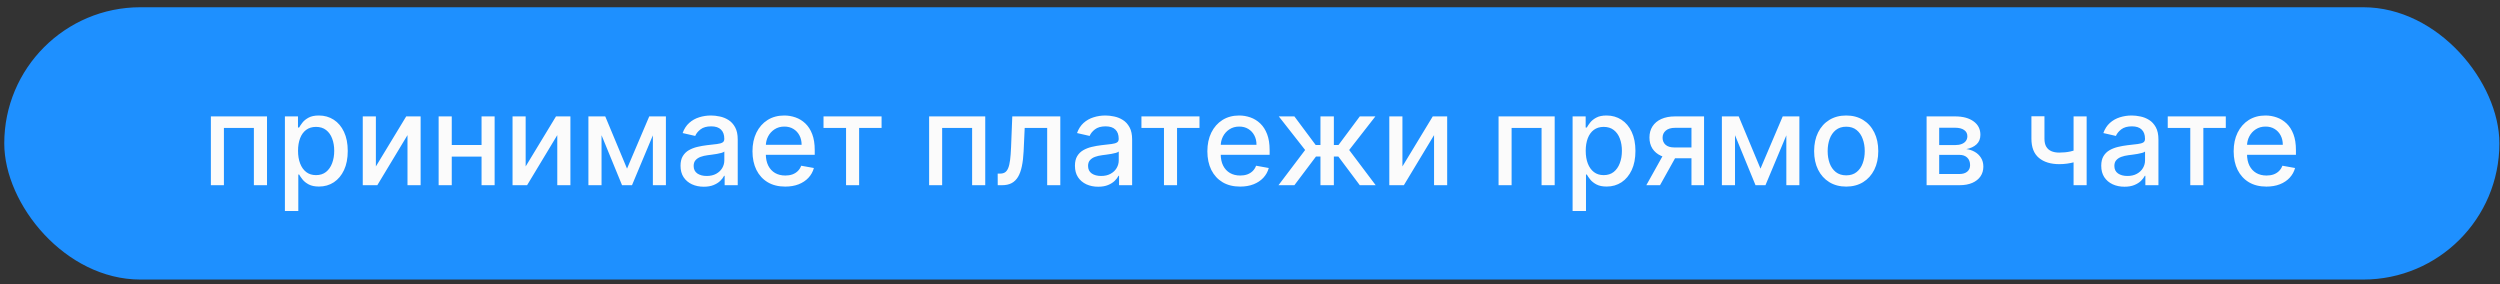 <?xml version="1.0" encoding="UTF-8"?> <svg xmlns="http://www.w3.org/2000/svg" width="299" height="34" viewBox="0 0 299 34" fill="none"><rect x="0" y="0" width="299" height="34" fill="#333333" stroke="none"/><rect x="0.51" y="0.867" width="298.417" height="32.567" rx="16.283" fill="#1E90FF"></rect><path d="M25.221 22.15V13.922H31.934V22.15H30.364V15.304H26.78V22.15H25.221ZM34.075 25.236V13.922H35.639V15.255H35.773C35.866 15.084 36 14.886 36.175 14.661C36.35 14.436 36.593 14.239 36.904 14.072C37.214 13.9 37.625 13.814 38.136 13.814C38.8 13.814 39.393 13.982 39.914 14.318C40.436 14.654 40.845 15.138 41.141 15.77C41.441 16.402 41.591 17.163 41.591 18.052C41.591 18.941 41.443 19.704 41.146 20.339C40.85 20.971 40.443 21.459 39.925 21.802C39.407 22.141 38.816 22.311 38.152 22.311C37.652 22.311 37.243 22.227 36.925 22.059C36.611 21.891 36.364 21.695 36.186 21.47C36.007 21.245 35.87 21.045 35.773 20.87H35.677V25.236H34.075ZM35.645 18.036C35.645 18.614 35.729 19.122 35.897 19.557C36.064 19.993 36.307 20.334 36.625 20.58C36.943 20.823 37.332 20.945 37.793 20.945C38.272 20.945 38.672 20.818 38.993 20.564C39.314 20.307 39.557 19.959 39.721 19.52C39.889 19.08 39.973 18.586 39.973 18.036C39.973 17.493 39.891 17.006 39.727 16.573C39.566 16.141 39.323 15.8 38.998 15.55C38.677 15.3 38.275 15.175 37.793 15.175C37.329 15.175 36.936 15.295 36.614 15.534C36.297 15.773 36.055 16.107 35.891 16.536C35.727 16.964 35.645 17.464 35.645 18.036ZM44.955 19.905L48.582 13.922H50.307V22.15H48.737V16.161L45.127 22.15H43.386V13.922H44.955V19.905ZM58.037 17.345V18.732H53.58V17.345H58.037ZM54.03 13.922V22.15H52.461V13.922H54.03ZM59.157 13.922V22.15H57.593V13.922H59.157ZM62.869 19.905L66.496 13.922H68.221V22.15H66.651V16.161L63.041 22.15H61.3V13.922H62.869V19.905ZM74.992 20.168L77.649 13.922H79.031L75.587 22.15H74.397L71.023 13.922H72.389L74.992 20.168ZM71.944 13.922V22.15H70.374V13.922H71.944ZM78.083 22.15V13.922H79.642V22.15H78.083ZM84.171 22.332C83.65 22.332 83.179 22.236 82.757 22.043C82.336 21.846 82.002 21.562 81.755 21.191C81.513 20.82 81.391 20.364 81.391 19.825C81.391 19.361 81.48 18.979 81.659 18.679C81.838 18.379 82.079 18.141 82.382 17.966C82.686 17.791 83.025 17.659 83.4 17.57C83.775 17.48 84.157 17.413 84.546 17.366C85.039 17.309 85.439 17.263 85.746 17.227C86.054 17.188 86.277 17.125 86.416 17.039C86.555 16.954 86.625 16.814 86.625 16.622V16.584C86.625 16.116 86.493 15.754 86.228 15.497C85.968 15.239 85.579 15.111 85.061 15.111C84.521 15.111 84.096 15.23 83.786 15.47C83.479 15.706 83.266 15.968 83.148 16.257L81.643 15.914C81.822 15.414 82.082 15.011 82.425 14.704C82.772 14.393 83.17 14.168 83.62 14.029C84.07 13.886 84.543 13.814 85.039 13.814C85.368 13.814 85.716 13.854 86.084 13.932C86.455 14.007 86.802 14.147 87.123 14.35C87.448 14.554 87.714 14.845 87.921 15.223C88.129 15.598 88.232 16.086 88.232 16.686V22.15H86.668V21.025H86.603C86.5 21.232 86.345 21.436 86.138 21.636C85.93 21.836 85.664 22.002 85.339 22.134C85.014 22.266 84.625 22.332 84.171 22.332ZM84.52 21.046C84.963 21.046 85.341 20.959 85.655 20.784C85.973 20.609 86.214 20.38 86.379 20.098C86.546 19.812 86.63 19.507 86.63 19.182V18.122C86.573 18.179 86.463 18.232 86.298 18.282C86.138 18.329 85.954 18.37 85.746 18.405C85.539 18.438 85.338 18.468 85.141 18.497C84.945 18.521 84.78 18.543 84.648 18.561C84.338 18.6 84.054 18.666 83.796 18.759C83.543 18.852 83.339 18.986 83.186 19.161C83.036 19.332 82.961 19.561 82.961 19.846C82.961 20.243 83.107 20.543 83.4 20.747C83.693 20.946 84.066 21.046 84.52 21.046ZM93.912 22.316C93.101 22.316 92.403 22.143 91.817 21.796C91.235 21.446 90.785 20.955 90.467 20.323C90.153 19.688 89.996 18.943 89.996 18.089C89.996 17.247 90.153 16.504 90.467 15.861C90.785 15.218 91.228 14.716 91.796 14.355C92.367 13.995 93.035 13.814 93.799 13.814C94.264 13.814 94.714 13.891 95.149 14.045C95.585 14.198 95.976 14.439 96.323 14.768C96.669 15.097 96.942 15.523 97.142 16.048C97.342 16.57 97.442 17.204 97.442 17.95V18.518H90.901V17.318H95.873C95.873 16.896 95.787 16.523 95.615 16.198C95.444 15.87 95.203 15.611 94.892 15.422C94.585 15.232 94.224 15.138 93.81 15.138C93.36 15.138 92.967 15.248 92.632 15.47C92.299 15.688 92.042 15.973 91.86 16.327C91.682 16.677 91.592 17.057 91.592 17.468V18.405C91.592 18.955 91.689 19.423 91.882 19.809C92.078 20.195 92.351 20.489 92.701 20.693C93.051 20.893 93.46 20.993 93.928 20.993C94.231 20.993 94.508 20.95 94.758 20.864C95.008 20.775 95.224 20.643 95.406 20.468C95.589 20.293 95.728 20.077 95.824 19.82L97.34 20.093C97.219 20.539 97.001 20.93 96.687 21.266C96.376 21.598 95.985 21.857 95.514 22.043C95.046 22.225 94.512 22.316 93.912 22.316ZM98.493 15.304V13.922H105.436V15.304H102.752V22.15H101.188V15.304H98.493ZM111.123 22.15V13.922H117.835V22.15H116.265V15.304H112.682V22.15H111.123ZM119.328 22.15L119.323 20.762H119.618C119.846 20.762 120.037 20.714 120.191 20.618C120.348 20.518 120.477 20.35 120.577 20.114C120.677 19.879 120.753 19.554 120.807 19.139C120.86 18.721 120.9 18.197 120.925 17.564L121.069 13.922H126.812V22.15H125.243V15.304H122.553L122.425 18.1C122.393 18.779 122.323 19.372 122.216 19.879C122.112 20.386 121.96 20.809 121.76 21.148C121.56 21.484 121.303 21.736 120.989 21.904C120.675 22.068 120.293 22.15 119.843 22.15H119.328ZM131.343 22.332C130.821 22.332 130.35 22.236 129.929 22.043C129.507 21.846 129.173 21.562 128.927 21.191C128.684 20.82 128.563 20.364 128.563 19.825C128.563 19.361 128.652 18.979 128.83 18.679C129.009 18.379 129.25 18.141 129.554 17.966C129.857 17.791 130.196 17.659 130.571 17.57C130.946 17.48 131.329 17.413 131.718 17.366C132.211 17.309 132.611 17.263 132.918 17.227C133.225 17.188 133.448 17.125 133.587 17.039C133.727 16.954 133.796 16.814 133.796 16.622V16.584C133.796 16.116 133.664 15.754 133.4 15.497C133.139 15.239 132.75 15.111 132.232 15.111C131.693 15.111 131.268 15.23 130.957 15.47C130.65 15.706 130.437 15.968 130.32 16.257L128.814 15.914C128.993 15.414 129.254 15.011 129.596 14.704C129.943 14.393 130.341 14.168 130.791 14.029C131.241 13.886 131.714 13.814 132.211 13.814C132.539 13.814 132.887 13.854 133.255 13.932C133.627 14.007 133.973 14.147 134.295 14.35C134.62 14.554 134.886 14.845 135.093 15.223C135.3 15.598 135.403 16.086 135.403 16.686V22.15H133.839V21.025H133.775C133.671 21.232 133.516 21.436 133.309 21.636C133.102 21.836 132.836 22.002 132.511 22.134C132.186 22.266 131.796 22.332 131.343 22.332ZM131.691 21.046C132.134 21.046 132.512 20.959 132.827 20.784C133.145 20.609 133.386 20.38 133.55 20.098C133.718 19.812 133.802 19.507 133.802 19.182V18.122C133.745 18.179 133.634 18.232 133.47 18.282C133.309 18.329 133.125 18.37 132.918 18.405C132.711 18.438 132.509 18.468 132.312 18.497C132.116 18.521 131.952 18.543 131.82 18.561C131.509 18.6 131.225 18.666 130.968 18.759C130.714 18.852 130.511 18.986 130.357 19.161C130.207 19.332 130.132 19.561 130.132 19.846C130.132 20.243 130.279 20.543 130.571 20.747C130.864 20.946 131.237 21.046 131.691 21.046ZM136.516 15.304V13.922H143.459V15.304H140.775V22.15H139.211V15.304H136.516ZM148.317 22.316C147.506 22.316 146.808 22.143 146.222 21.796C145.64 21.446 145.19 20.955 144.872 20.323C144.558 19.688 144.401 18.943 144.401 18.089C144.401 17.247 144.558 16.504 144.872 15.861C145.19 15.218 145.633 14.716 146.201 14.355C146.772 13.995 147.44 13.814 148.204 13.814C148.668 13.814 149.118 13.891 149.554 14.045C149.99 14.198 150.381 14.439 150.727 14.768C151.074 15.097 151.347 15.523 151.547 16.048C151.747 16.57 151.847 17.204 151.847 17.95V18.518H145.306V17.318H150.277C150.277 16.896 150.192 16.523 150.02 16.198C149.849 15.87 149.608 15.611 149.297 15.422C148.99 15.232 148.629 15.138 148.215 15.138C147.765 15.138 147.372 15.248 147.036 15.47C146.704 15.688 146.447 15.973 146.265 16.327C146.086 16.677 145.997 17.057 145.997 17.468V18.405C145.997 18.955 146.093 19.423 146.286 19.809C146.483 20.195 146.756 20.489 147.106 20.693C147.456 20.893 147.865 20.993 148.333 20.993C148.636 20.993 148.913 20.95 149.163 20.864C149.413 20.775 149.629 20.643 149.811 20.468C149.993 20.293 150.133 20.077 150.229 19.82L151.745 20.093C151.624 20.539 151.406 20.93 151.092 21.266C150.781 21.598 150.39 21.857 149.918 22.043C149.451 22.225 148.917 22.316 148.317 22.316ZM152.908 22.15L156.095 17.939L152.945 13.922H154.809L157.354 17.339H157.927V13.922H159.529V17.339H160.086L162.631 13.922H164.495L161.361 17.939L164.532 22.15H162.631L160.065 18.721H159.529V22.15H157.927V18.721H157.391L154.809 22.15H152.908ZM167.731 19.905L171.357 13.922H173.082V22.15H171.513V16.161L167.902 22.15H166.161V13.922H167.731V19.905ZM179.228 22.15V13.922H185.94V22.15H184.371V15.304H180.787V22.15H179.228ZM188.082 25.236V13.922H189.646V15.255H189.78C189.873 15.084 190.007 14.886 190.182 14.661C190.357 14.436 190.6 14.239 190.91 14.072C191.221 13.9 191.632 13.814 192.143 13.814C192.807 13.814 193.4 13.982 193.921 14.318C194.442 14.654 194.851 15.138 195.148 15.77C195.448 16.402 195.598 17.163 195.598 18.052C195.598 18.941 195.45 19.704 195.153 20.339C194.857 20.971 194.45 21.459 193.932 21.802C193.414 22.141 192.823 22.311 192.159 22.311C191.659 22.311 191.25 22.227 190.932 22.059C190.618 21.891 190.371 21.695 190.193 21.47C190.014 21.245 189.876 21.045 189.78 20.87H189.684V25.236H188.082ZM189.652 18.036C189.652 18.614 189.735 19.122 189.903 19.557C190.071 19.993 190.314 20.334 190.632 20.58C190.95 20.823 191.339 20.945 191.8 20.945C192.278 20.945 192.678 20.818 193 20.564C193.321 20.307 193.564 19.959 193.728 19.52C193.896 19.08 193.98 18.586 193.98 18.036C193.98 17.493 193.898 17.006 193.734 16.573C193.573 16.141 193.33 15.8 193.005 15.55C192.684 15.3 192.282 15.175 191.8 15.175C191.335 15.175 190.943 15.295 190.621 15.534C190.303 15.773 190.062 16.107 189.898 16.536C189.734 16.964 189.652 17.464 189.652 18.036ZM202.299 22.15V15.288H200.328C199.86 15.288 199.496 15.397 199.235 15.614C198.975 15.832 198.844 16.118 198.844 16.471C198.844 16.822 198.964 17.104 199.203 17.318C199.446 17.529 199.785 17.634 200.221 17.634H202.766V18.93H200.221C199.614 18.93 199.089 18.83 198.646 18.63C198.207 18.427 197.867 18.139 197.628 17.768C197.392 17.396 197.275 16.957 197.275 16.45C197.275 15.932 197.396 15.486 197.639 15.111C197.885 14.732 198.237 14.439 198.694 14.232C199.155 14.025 199.7 13.922 200.328 13.922H203.805V22.15H202.299ZM196.9 22.15L199.219 17.993H200.858L198.539 22.15H196.9ZM210.555 20.168L213.212 13.922H214.594L211.149 22.15H209.96L206.585 13.922H207.951L210.555 20.168ZM207.507 13.922V22.15H205.937V13.922H207.507ZM213.646 22.15V13.922H215.205V22.15H213.646ZM220.805 22.316C220.034 22.316 219.361 22.139 218.786 21.786C218.211 21.432 217.764 20.938 217.446 20.302C217.129 19.666 216.97 18.923 216.97 18.073C216.97 17.22 217.129 16.473 217.446 15.834C217.764 15.195 218.211 14.698 218.786 14.345C219.361 13.991 220.034 13.814 220.805 13.814C221.577 13.814 222.25 13.991 222.825 14.345C223.4 14.698 223.846 15.195 224.164 15.834C224.482 16.473 224.641 17.22 224.641 18.073C224.641 18.923 224.482 19.666 224.164 20.302C223.846 20.938 223.4 21.432 222.825 21.786C222.25 22.139 221.577 22.316 220.805 22.316ZM220.811 20.971C221.311 20.971 221.725 20.839 222.054 20.575C222.382 20.311 222.625 19.959 222.782 19.52C222.943 19.08 223.023 18.596 223.023 18.068C223.023 17.543 222.943 17.061 222.782 16.622C222.625 16.179 222.382 15.823 222.054 15.556C221.725 15.288 221.311 15.154 220.811 15.154C220.307 15.154 219.889 15.288 219.557 15.556C219.229 15.823 218.984 16.179 218.823 16.622C218.666 17.061 218.588 17.543 218.588 18.068C218.588 18.596 218.666 19.08 218.823 19.52C218.984 19.959 219.229 20.311 219.557 20.575C219.889 20.839 220.307 20.971 220.811 20.971ZM230.421 22.15V13.922H233.834C234.762 13.922 235.498 14.12 236.041 14.516C236.584 14.909 236.855 15.443 236.855 16.118C236.855 16.6 236.701 16.982 236.394 17.264C236.087 17.547 235.68 17.736 235.173 17.832C235.541 17.875 235.878 17.986 236.185 18.164C236.493 18.339 236.739 18.575 236.925 18.872C237.114 19.168 237.209 19.521 237.209 19.932C237.209 20.368 237.096 20.754 236.871 21.089C236.646 21.421 236.319 21.682 235.891 21.871C235.466 22.057 234.953 22.15 234.353 22.15H230.421ZM231.927 20.811H234.353C234.75 20.811 235.06 20.716 235.285 20.527C235.51 20.337 235.623 20.08 235.623 19.755C235.623 19.373 235.51 19.073 235.285 18.855C235.06 18.634 234.75 18.523 234.353 18.523H231.927V20.811ZM231.927 17.35H233.85C234.15 17.35 234.407 17.307 234.621 17.221C234.839 17.136 235.005 17.014 235.119 16.857C235.237 16.697 235.296 16.507 235.296 16.289C235.296 15.972 235.166 15.723 234.905 15.545C234.644 15.366 234.287 15.277 233.834 15.277H231.927V17.35ZM249.563 13.922V22.15H247.999V13.922H249.563ZM248.883 17.741V19.123C248.637 19.223 248.376 19.312 248.101 19.391C247.826 19.466 247.537 19.525 247.233 19.568C246.929 19.611 246.613 19.632 246.285 19.632C245.267 19.632 244.458 19.384 243.858 18.888C243.258 18.388 242.958 17.623 242.958 16.595V13.905H244.517V16.595C244.517 16.984 244.588 17.3 244.731 17.543C244.874 17.786 245.078 17.964 245.342 18.079C245.606 18.193 245.92 18.25 246.285 18.25C246.767 18.25 247.212 18.205 247.619 18.116C248.029 18.023 248.451 17.898 248.883 17.741ZM254.089 22.332C253.567 22.332 253.096 22.236 252.674 22.043C252.253 21.846 251.919 21.562 251.673 21.191C251.43 20.82 251.308 20.364 251.308 19.825C251.308 19.361 251.398 18.979 251.576 18.679C251.755 18.379 251.996 18.141 252.299 17.966C252.603 17.791 252.942 17.659 253.317 17.57C253.692 17.48 254.074 17.413 254.464 17.366C254.956 17.309 255.356 17.263 255.664 17.227C255.971 17.188 256.194 17.125 256.333 17.039C256.472 16.954 256.542 16.814 256.542 16.622V16.584C256.542 16.116 256.41 15.754 256.146 15.497C255.885 15.239 255.496 15.111 254.978 15.111C254.439 15.111 254.014 15.23 253.703 15.47C253.396 15.706 253.183 15.968 253.065 16.257L251.56 15.914C251.739 15.414 251.999 15.011 252.342 14.704C252.689 14.393 253.087 14.168 253.537 14.029C253.987 13.886 254.46 13.814 254.956 13.814C255.285 13.814 255.633 13.854 256.001 13.932C256.372 14.007 256.719 14.147 257.04 14.35C257.365 14.554 257.631 14.845 257.839 15.223C258.046 15.598 258.149 16.086 258.149 16.686V22.15H256.585V21.025H256.521C256.417 21.232 256.262 21.436 256.055 21.636C255.848 21.836 255.581 22.002 255.256 22.134C254.931 22.266 254.542 22.332 254.089 22.332ZM254.437 21.046C254.88 21.046 255.258 20.959 255.573 20.784C255.89 20.609 256.131 20.38 256.296 20.098C256.464 19.812 256.547 19.507 256.547 19.182V18.122C256.49 18.179 256.38 18.232 256.215 18.282C256.055 18.329 255.871 18.37 255.664 18.405C255.456 18.438 255.255 18.468 255.058 18.497C254.862 18.521 254.698 18.543 254.565 18.561C254.255 18.6 253.971 18.666 253.714 18.759C253.46 18.852 253.256 18.986 253.103 19.161C252.953 19.332 252.878 19.561 252.878 19.846C252.878 20.243 253.024 20.543 253.317 20.747C253.61 20.946 253.983 21.046 254.437 21.046ZM259.262 15.304V13.922H266.205V15.304H263.521V22.15H261.957V15.304H259.262ZM271.062 22.316C270.252 22.316 269.553 22.143 268.968 21.796C268.386 21.446 267.936 20.955 267.618 20.323C267.304 19.688 267.146 18.943 267.146 18.089C267.146 17.247 267.304 16.504 267.618 15.861C267.936 15.218 268.379 14.716 268.946 14.355C269.518 13.995 270.186 13.814 270.95 13.814C271.414 13.814 271.864 13.891 272.3 14.045C272.736 14.198 273.127 14.439 273.473 14.768C273.819 15.097 274.093 15.523 274.293 16.048C274.493 16.57 274.593 17.204 274.593 17.95V18.518H268.052V17.318H273.023C273.023 16.896 272.937 16.523 272.766 16.198C272.595 15.87 272.353 15.611 272.043 15.422C271.736 15.232 271.375 15.138 270.961 15.138C270.511 15.138 270.118 15.248 269.782 15.47C269.45 15.688 269.193 15.973 269.011 16.327C268.832 16.677 268.743 17.057 268.743 17.468V18.405C268.743 18.955 268.839 19.423 269.032 19.809C269.229 20.195 269.502 20.489 269.852 20.693C270.202 20.893 270.611 20.993 271.078 20.993C271.382 20.993 271.659 20.95 271.909 20.864C272.159 20.775 272.375 20.643 272.557 20.468C272.739 20.293 272.878 20.077 272.975 19.82L274.491 20.093C274.369 20.539 274.152 20.93 273.837 21.266C273.527 21.598 273.136 21.857 272.664 22.043C272.196 22.225 271.662 22.316 271.062 22.316Z" fill="#FBFBFB"></path></svg> 